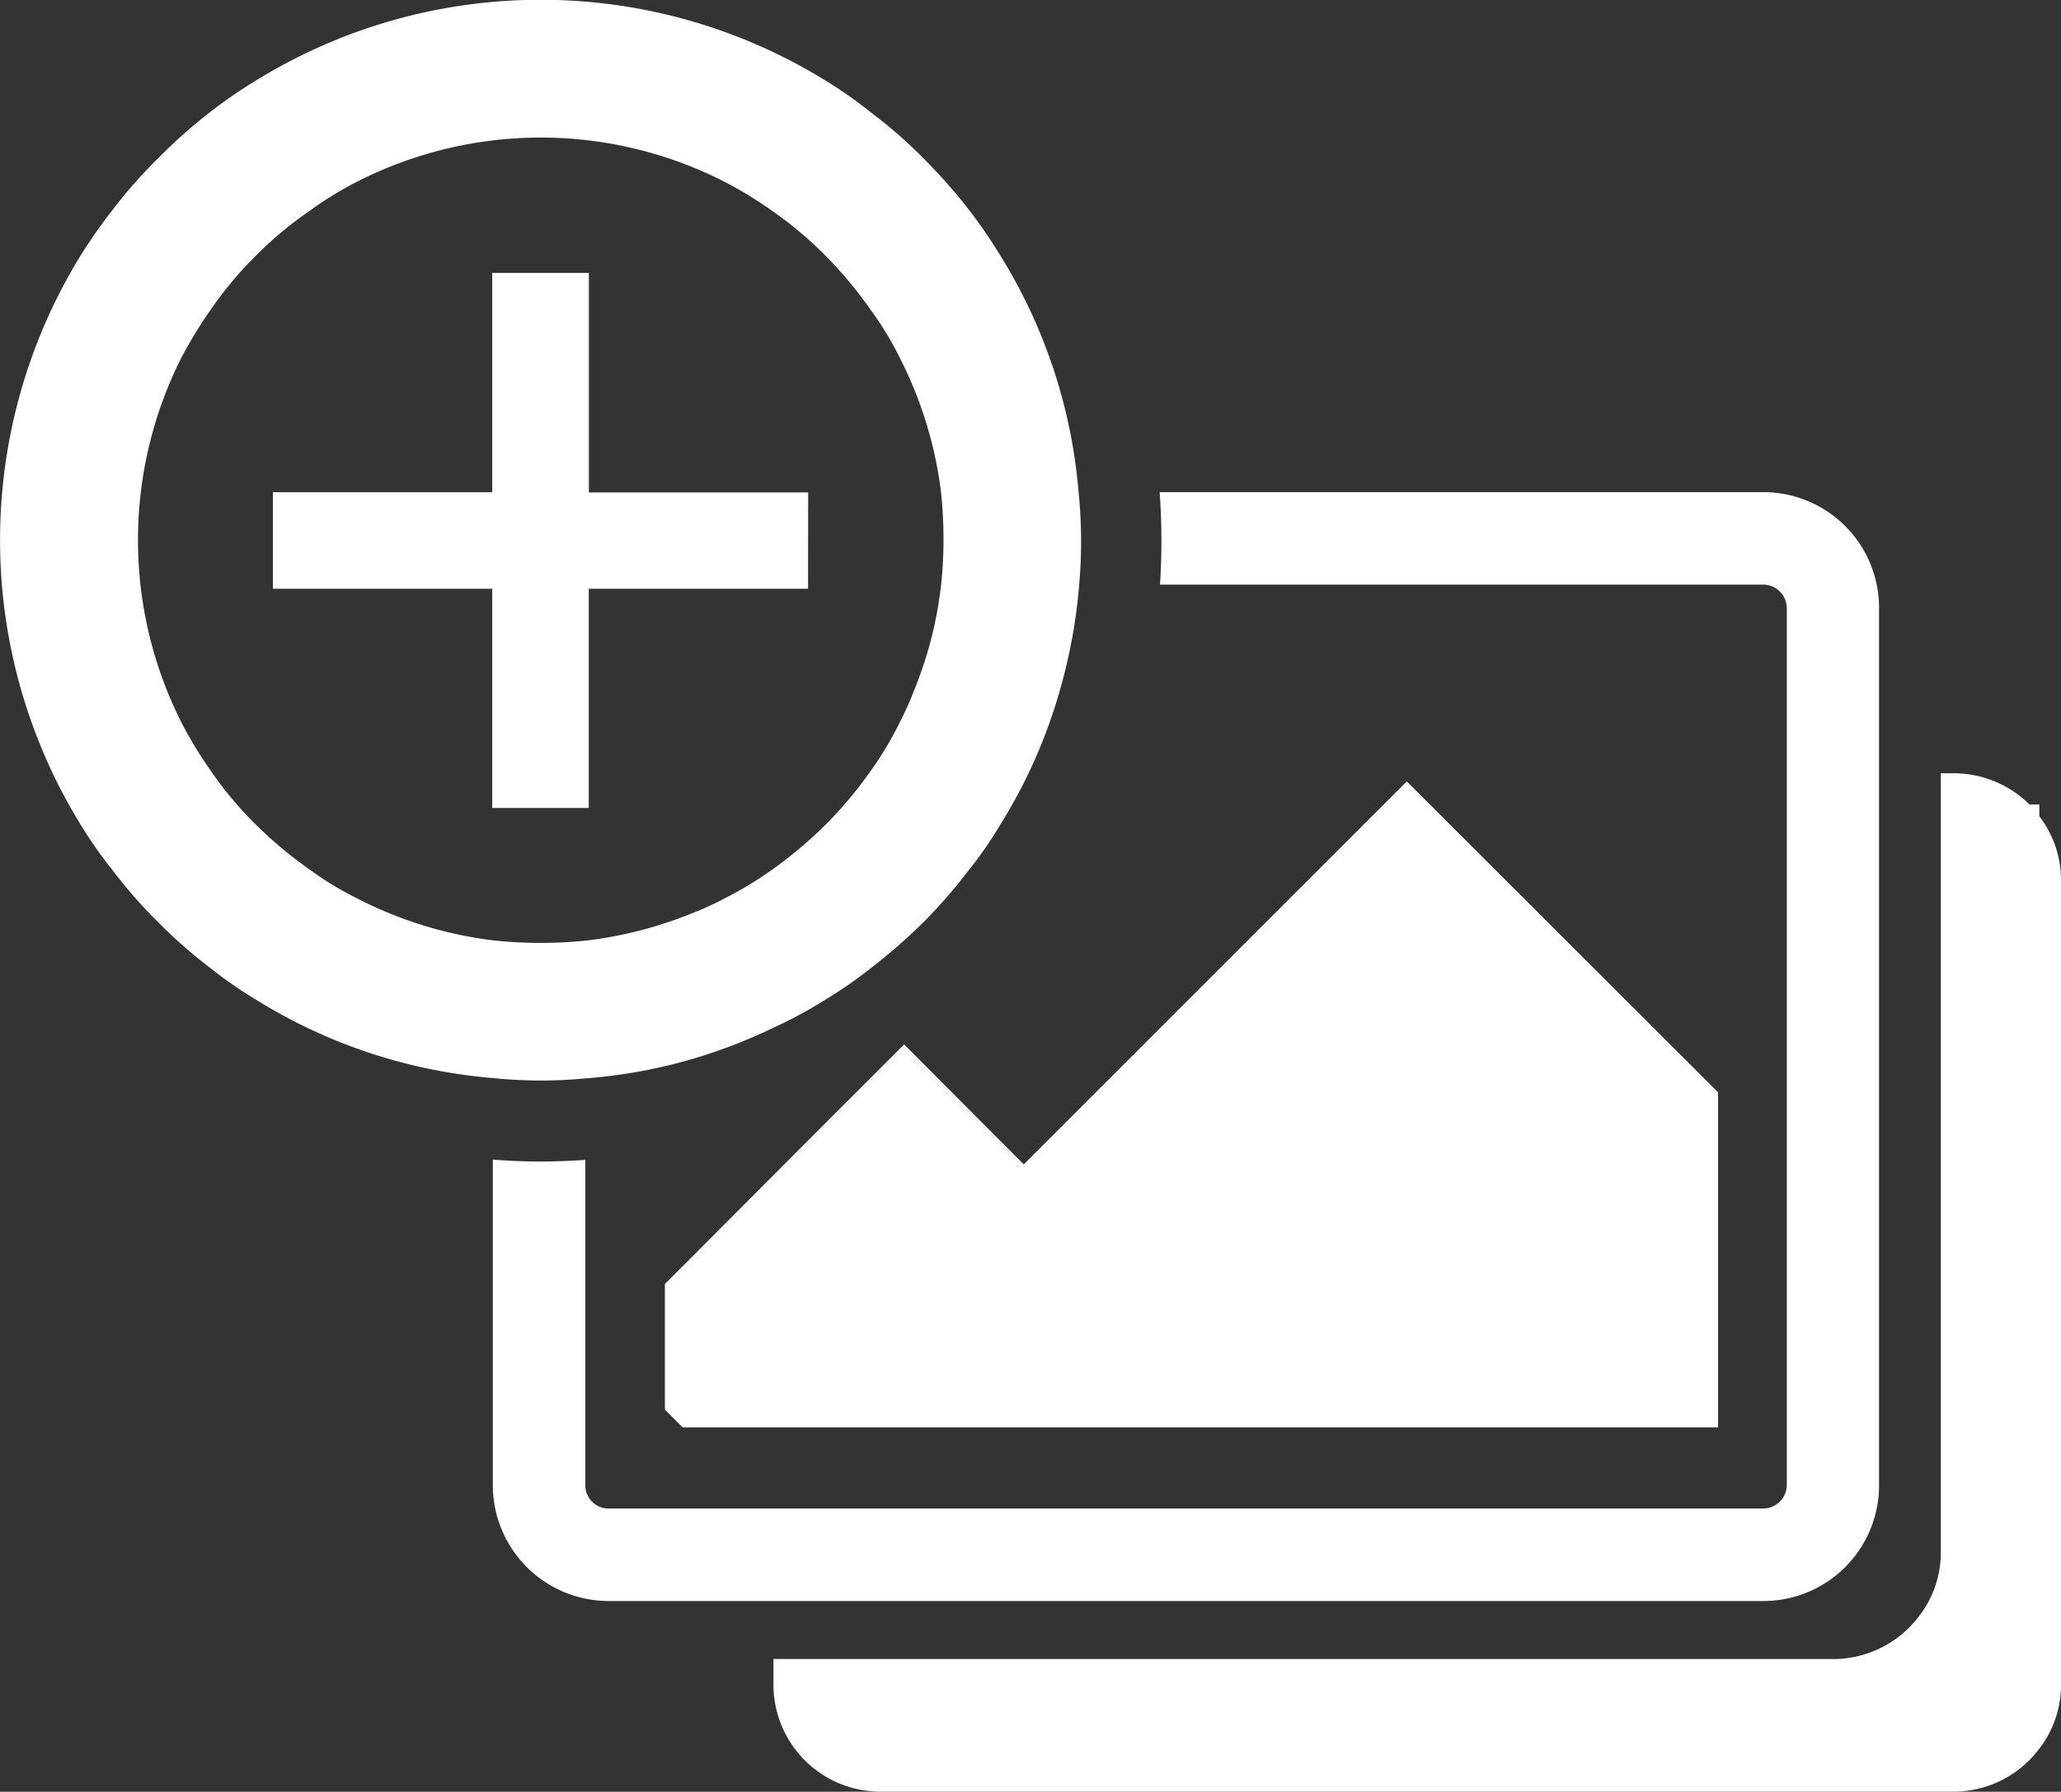 <svg xmlns="http://www.w3.org/2000/svg" width="49.615" height="43.138" viewBox="0 0 49.615 43.138"><rect x="0" y="0" width="49.615" height="43.138" fill="#333333" stroke="none"/><g id="Group_1068" data-name="Group 1068" transform="translate(-658.5 -6)"><path id="Path_938" data-name="Path 938" d="M2156.742-1666.85v8.067h-24.926l-.427-.427v-3.025l3.453-3.461,2.307-2.307,2.331,2.339.549.549,9.22-9.22Z" transform="translate(-1456.883 1699.149)" fill="#fff"></path><g id="Group_630" data-name="Group 630" transform="translate(-1456.883 1699.149)"><path id="Path_684" data-name="Path 684" d="M2141.348-1681.3a12.789,12.789,0,0,0-1.876-5.684,12.44,12.44,0,0,0-.763-1.113,13.543,13.543,0,0,0-1.1-1.246,11.74,11.74,0,0,0-1.261-1.1,10.579,10.579,0,0,0-1.113-.779,13.056,13.056,0,0,0-13.672,0,11.813,11.813,0,0,0-1.121.771,12.465,12.465,0,0,0-1.246,1.106,11.617,11.617,0,0,0-1.1,1.246,12.653,12.653,0,0,0-.779,1.113,13.07,13.07,0,0,0,0,13.68,10.735,10.735,0,0,0,.779,1.113,11.8,11.8,0,0,0,1.1,1.253,11.913,11.913,0,0,0,1.253,1.1,10.586,10.586,0,0,0,1.114.771,12.8,12.8,0,0,0,5.684,1.876,11.276,11.276,0,0,0,2.227.008,12.521,12.521,0,0,0,4.485-1.2,10.678,10.678,0,0,0,1.277-.685,10.658,10.658,0,0,0,1.113-.771,14.06,14.06,0,0,0,1.261-1.1,12.491,12.491,0,0,0,1.09-1.253,9.47,9.47,0,0,0,.771-1.113,12.6,12.6,0,0,0,1.425-3.216,12.972,12.972,0,0,0,.467-2.554A11.781,11.781,0,0,0,2141.348-1681.3Zm-3.309,2.227a9.494,9.494,0,0,1-.654,2.554,7.872,7.872,0,0,1-.35.779,8.292,8.292,0,0,1-.709,1.176,9.922,9.922,0,0,1-1.074,1.277,10.559,10.559,0,0,1-1.277,1.074,8.822,8.822,0,0,1-1.176.708,7.038,7.038,0,0,1-.771.35,9.8,9.8,0,0,1-2.554.654,10.693,10.693,0,0,1-2.227-.008,9.7,9.7,0,0,1-3.247-1,7.747,7.747,0,0,1-1.168-.708,9.91,9.91,0,0,1-1.285-1.074,8.732,8.732,0,0,1-1.074-1.277,10.012,10.012,0,0,1-.717-1.176,9.744,9.744,0,0,1,0-8.806,10.9,10.9,0,0,1,.717-1.168,8.681,8.681,0,0,1,1.074-1.277,8.736,8.736,0,0,1,1.285-1.074,8.455,8.455,0,0,1,1.168-.716,9.726,9.726,0,0,1,8.8,0,9.611,9.611,0,0,1,1.176.716,9.147,9.147,0,0,1,1.277,1.074,9.9,9.9,0,0,1,1.074,1.285,7.713,7.713,0,0,1,.709,1.16,9.719,9.719,0,0,1,1,3.247A10.654,10.654,0,0,1,2138.039-1679.068Z" fill="#fff"></path></g><path id="Path_686" data-name="Path 686" d="M2157.838-1681.3H2143.3a16.415,16.415,0,0,1,.008,2.227h14.528a.57.57,0,0,1,.561.553v21.138a.572.572,0,0,1-.561.553h-27.81a.56.56,0,0,1-.553-.553v-7.84c-.358.023-.716.039-1.074.039-.382,0-.771-.016-1.152-.047v7.848a2.791,2.791,0,0,0,2.78,2.78h27.811a2.786,2.786,0,0,0,2.78-2.78v-21.138A2.786,2.786,0,0,0,2157.838-1681.3Z" transform="translate(-1456.883 1699.149)" fill="#fff"></path><path id="Path_687" data-name="Path 687" d="M2134.838-1681.293h-5.279v-5.284h-2.327v5.279h-5.279v2.324h5.279v5.278h2.324v-5.278h5.279Z" transform="translate(-1456.883 1699.149)" fill="#fff"></path><path id="Path_1209" data-name="Path 1209" d="M2548.285-1035.288a2.506,2.506,0,0,1,.521-1.518v-.01h.008a2.586,2.586,0,0,1,2.055-1.026h25.518v-.639a2.576,2.576,0,0,0-2.582-2.554h-25.83a2.584,2.584,0,0,0-2.054,1.026h-.008v.01a2.51,2.51,0,0,0-.521,1.519v19.41a2.51,2.51,0,0,0,.521,1.518v.285h.238a2.589,2.589,0,0,0,1.824.751h.31Z" transform="translate(3253.507 -991.898) rotate(180)" fill="#fff"></path></g></svg>